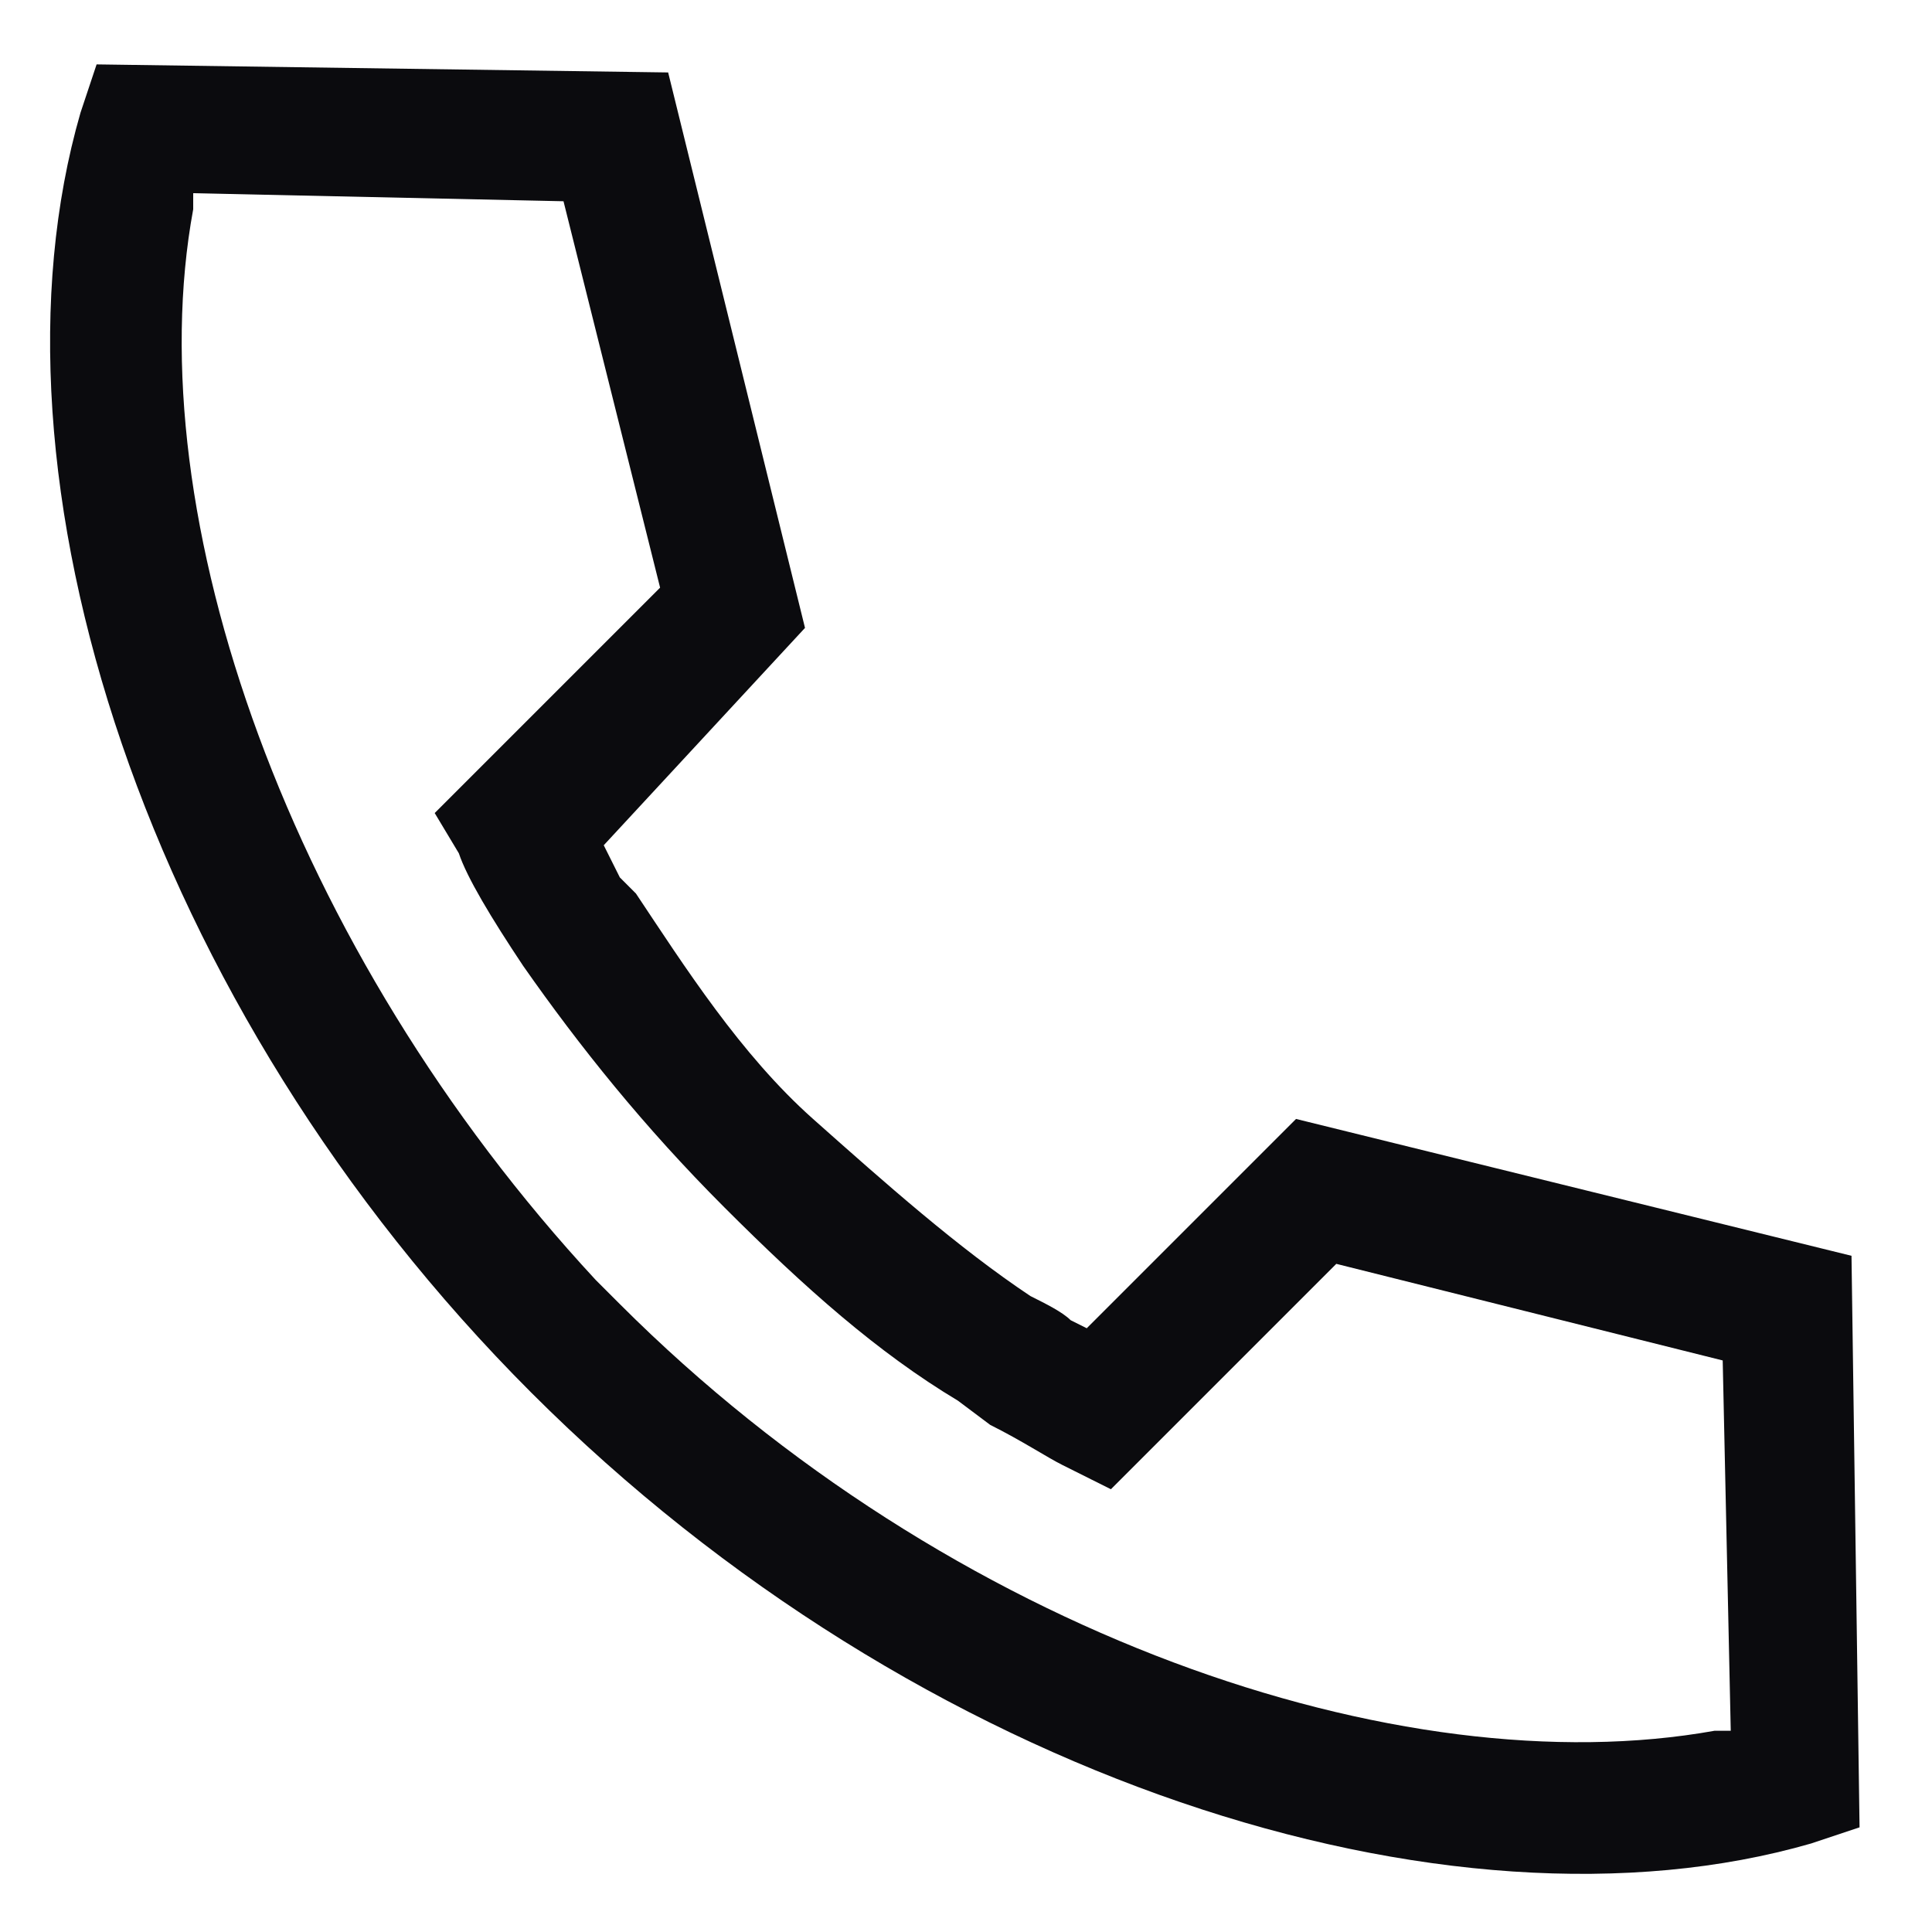 <?xml version="1.0" encoding="utf-8"?>
<!-- Generator: Adobe Illustrator 26.5.0, SVG Export Plug-In . SVG Version: 6.00 Build 0)  -->
<svg version="1.1" id="Calque_1" xmlns="http://www.w3.org/2000/svg" xmlns:xlink="http://www.w3.org/1999/xlink" x="0px" y="0px"
	 viewBox="0 0 24 24" style="enable-background:new 0 0 24 24;" xml:space="preserve">
<style type="text/css">
	.st0{fill:#0B0B0E;}
</style>
<path class="st0" d="M23,15.6l-6.9-1.7l-2.6,2.6l-0.2-0.1c-0.1-0.1-0.3-0.2-0.5-0.3c-0.9-0.6-1.8-1.4-2.7-2.2S8.5,12,7.9,11.1
	l-0.2-0.2l-0.1-0.2l-0.1-0.2L10,7.8L8.3,0.9L1.2,0.8L1,1.4c-1.3,4.5,0.8,11.1,5.6,15.9c4.8,4.8,11.4,6.9,15.9,5.6l0.6-0.2L23,15.6z
	 M21.3,21.5c-3.9,0.7-9.5-1.2-13.6-5.3l-0.3-0.3C3.6,11.8,1.7,6.4,2.4,2.6l0-0.2L7,2.5l1.2,4.8l-2.8,2.8l0.3,0.5
	c0.1,0.3,0.4,0.8,0.8,1.4C7.2,13,8,14,9,15s1.9,1.8,2.9,2.4l0.4,0.3c0.4,0.2,0.7,0.4,0.9,0.5l0.6,0.3l2.8-2.8l4.8,1.2l0.1,4.6
	L21.3,21.5z"/>
</svg>
